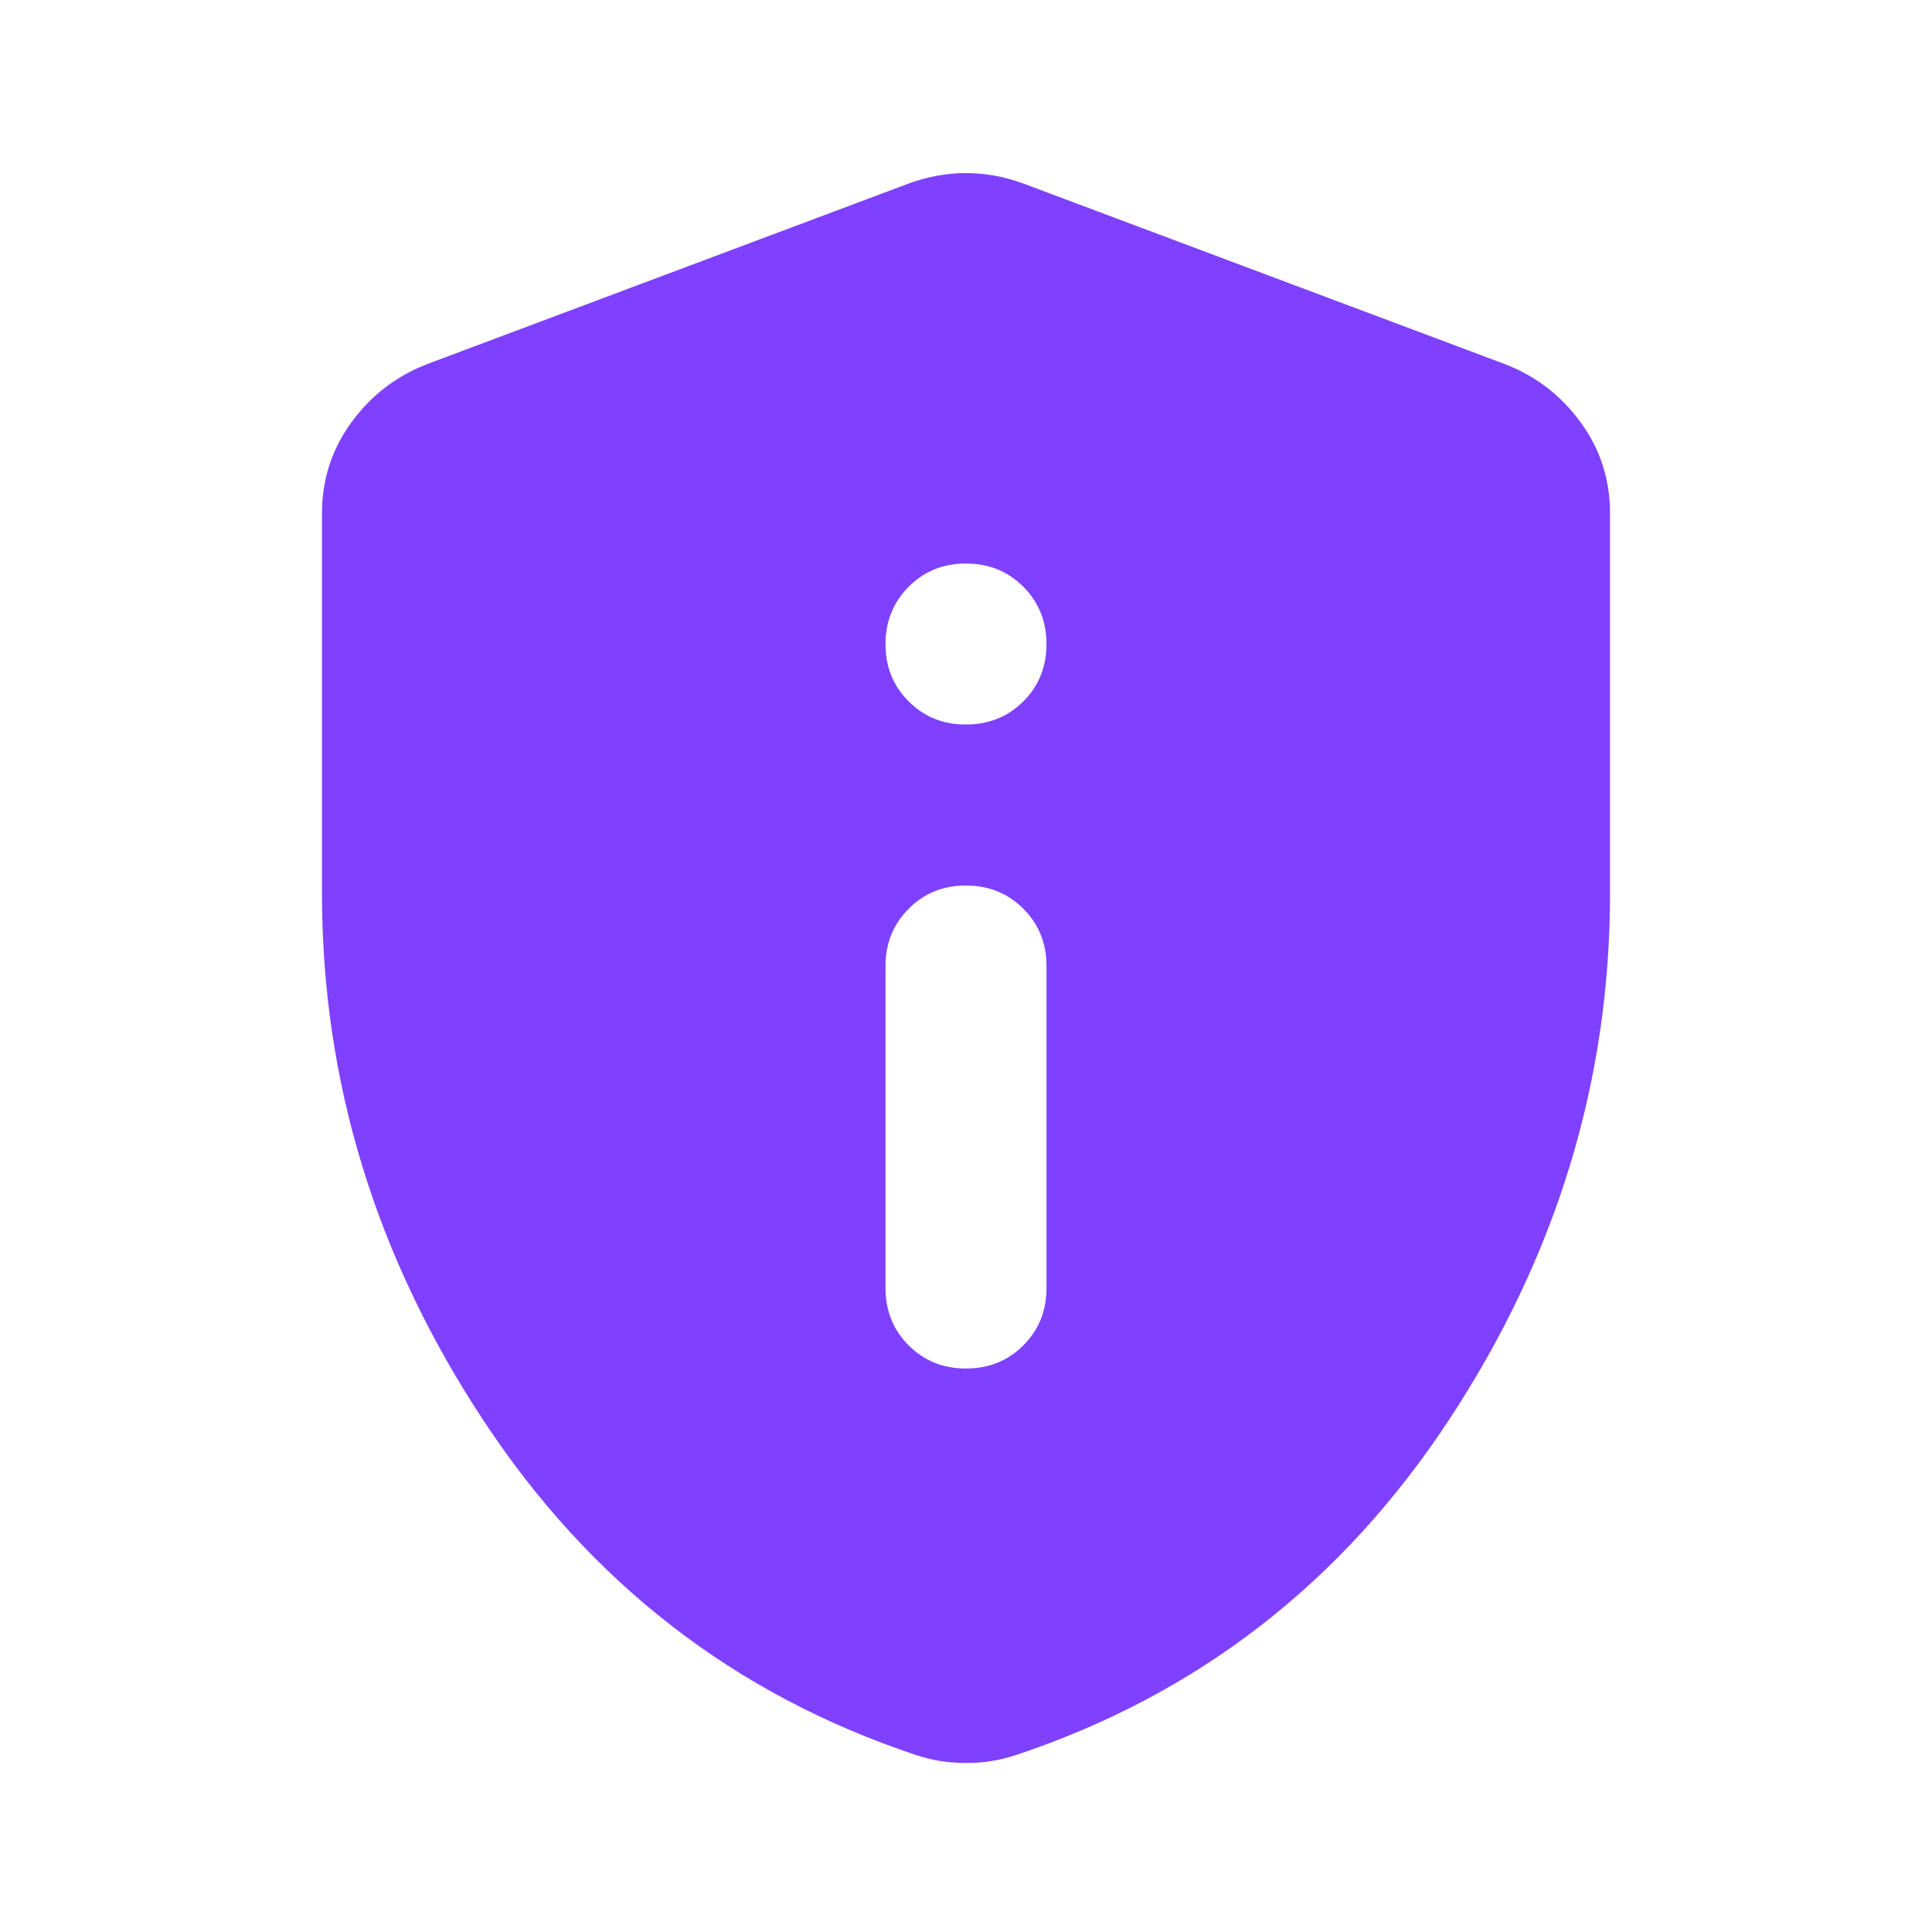 <svg width="44" height="44" viewBox="0 0 44 44" fill="none" xmlns="http://www.w3.org/2000/svg">
<g id="material-symbols:privacy-tip-rounded">
<path id="Vector" d="M22 31.167C22.519 31.167 22.955 30.991 23.307 30.639C23.659 30.287 23.834 29.852 23.833 29.334V22C23.833 21.481 23.657 21.046 23.305 20.695C22.953 20.344 22.518 20.168 22 20.167C21.482 20.166 21.047 20.342 20.695 20.695C20.343 21.048 20.167 21.483 20.167 22V29.334C20.167 29.853 20.343 30.289 20.695 30.641C21.047 30.993 21.482 31.168 22 31.167ZM22 16.5C22.519 16.5 22.955 16.324 23.307 15.972C23.659 15.62 23.834 15.185 23.833 14.667C23.832 14.149 23.656 13.714 23.305 13.362C22.954 13.01 22.519 12.834 22 12.834C21.48 12.834 21.045 13.01 20.695 13.362C20.344 13.714 20.168 14.149 20.167 14.667C20.165 15.185 20.341 15.621 20.695 15.974C21.048 16.327 21.483 16.503 22 16.5ZM22 40.15C21.786 40.15 21.587 40.135 21.404 40.104C21.221 40.074 21.037 40.028 20.854 39.967C16.729 38.592 13.444 36.048 11 32.335C8.555 28.622 7.333 24.627 7.333 20.35V11.688C7.333 10.924 7.555 10.236 7.999 9.625C8.442 9.014 9.015 8.571 9.717 8.296L20.717 4.171C21.144 4.018 21.572 3.942 22 3.942C22.428 3.942 22.855 4.018 23.283 4.171L34.283 8.296C34.986 8.571 35.559 9.014 36.003 9.625C36.447 10.236 36.668 10.924 36.667 11.688V20.35C36.667 24.628 35.444 28.623 33 32.337C30.555 36.05 27.271 38.593 23.146 39.967C22.962 40.028 22.779 40.074 22.596 40.104C22.412 40.135 22.214 40.15 22 40.15Z" fill="#7F41FF"/>
</g>
</svg>
